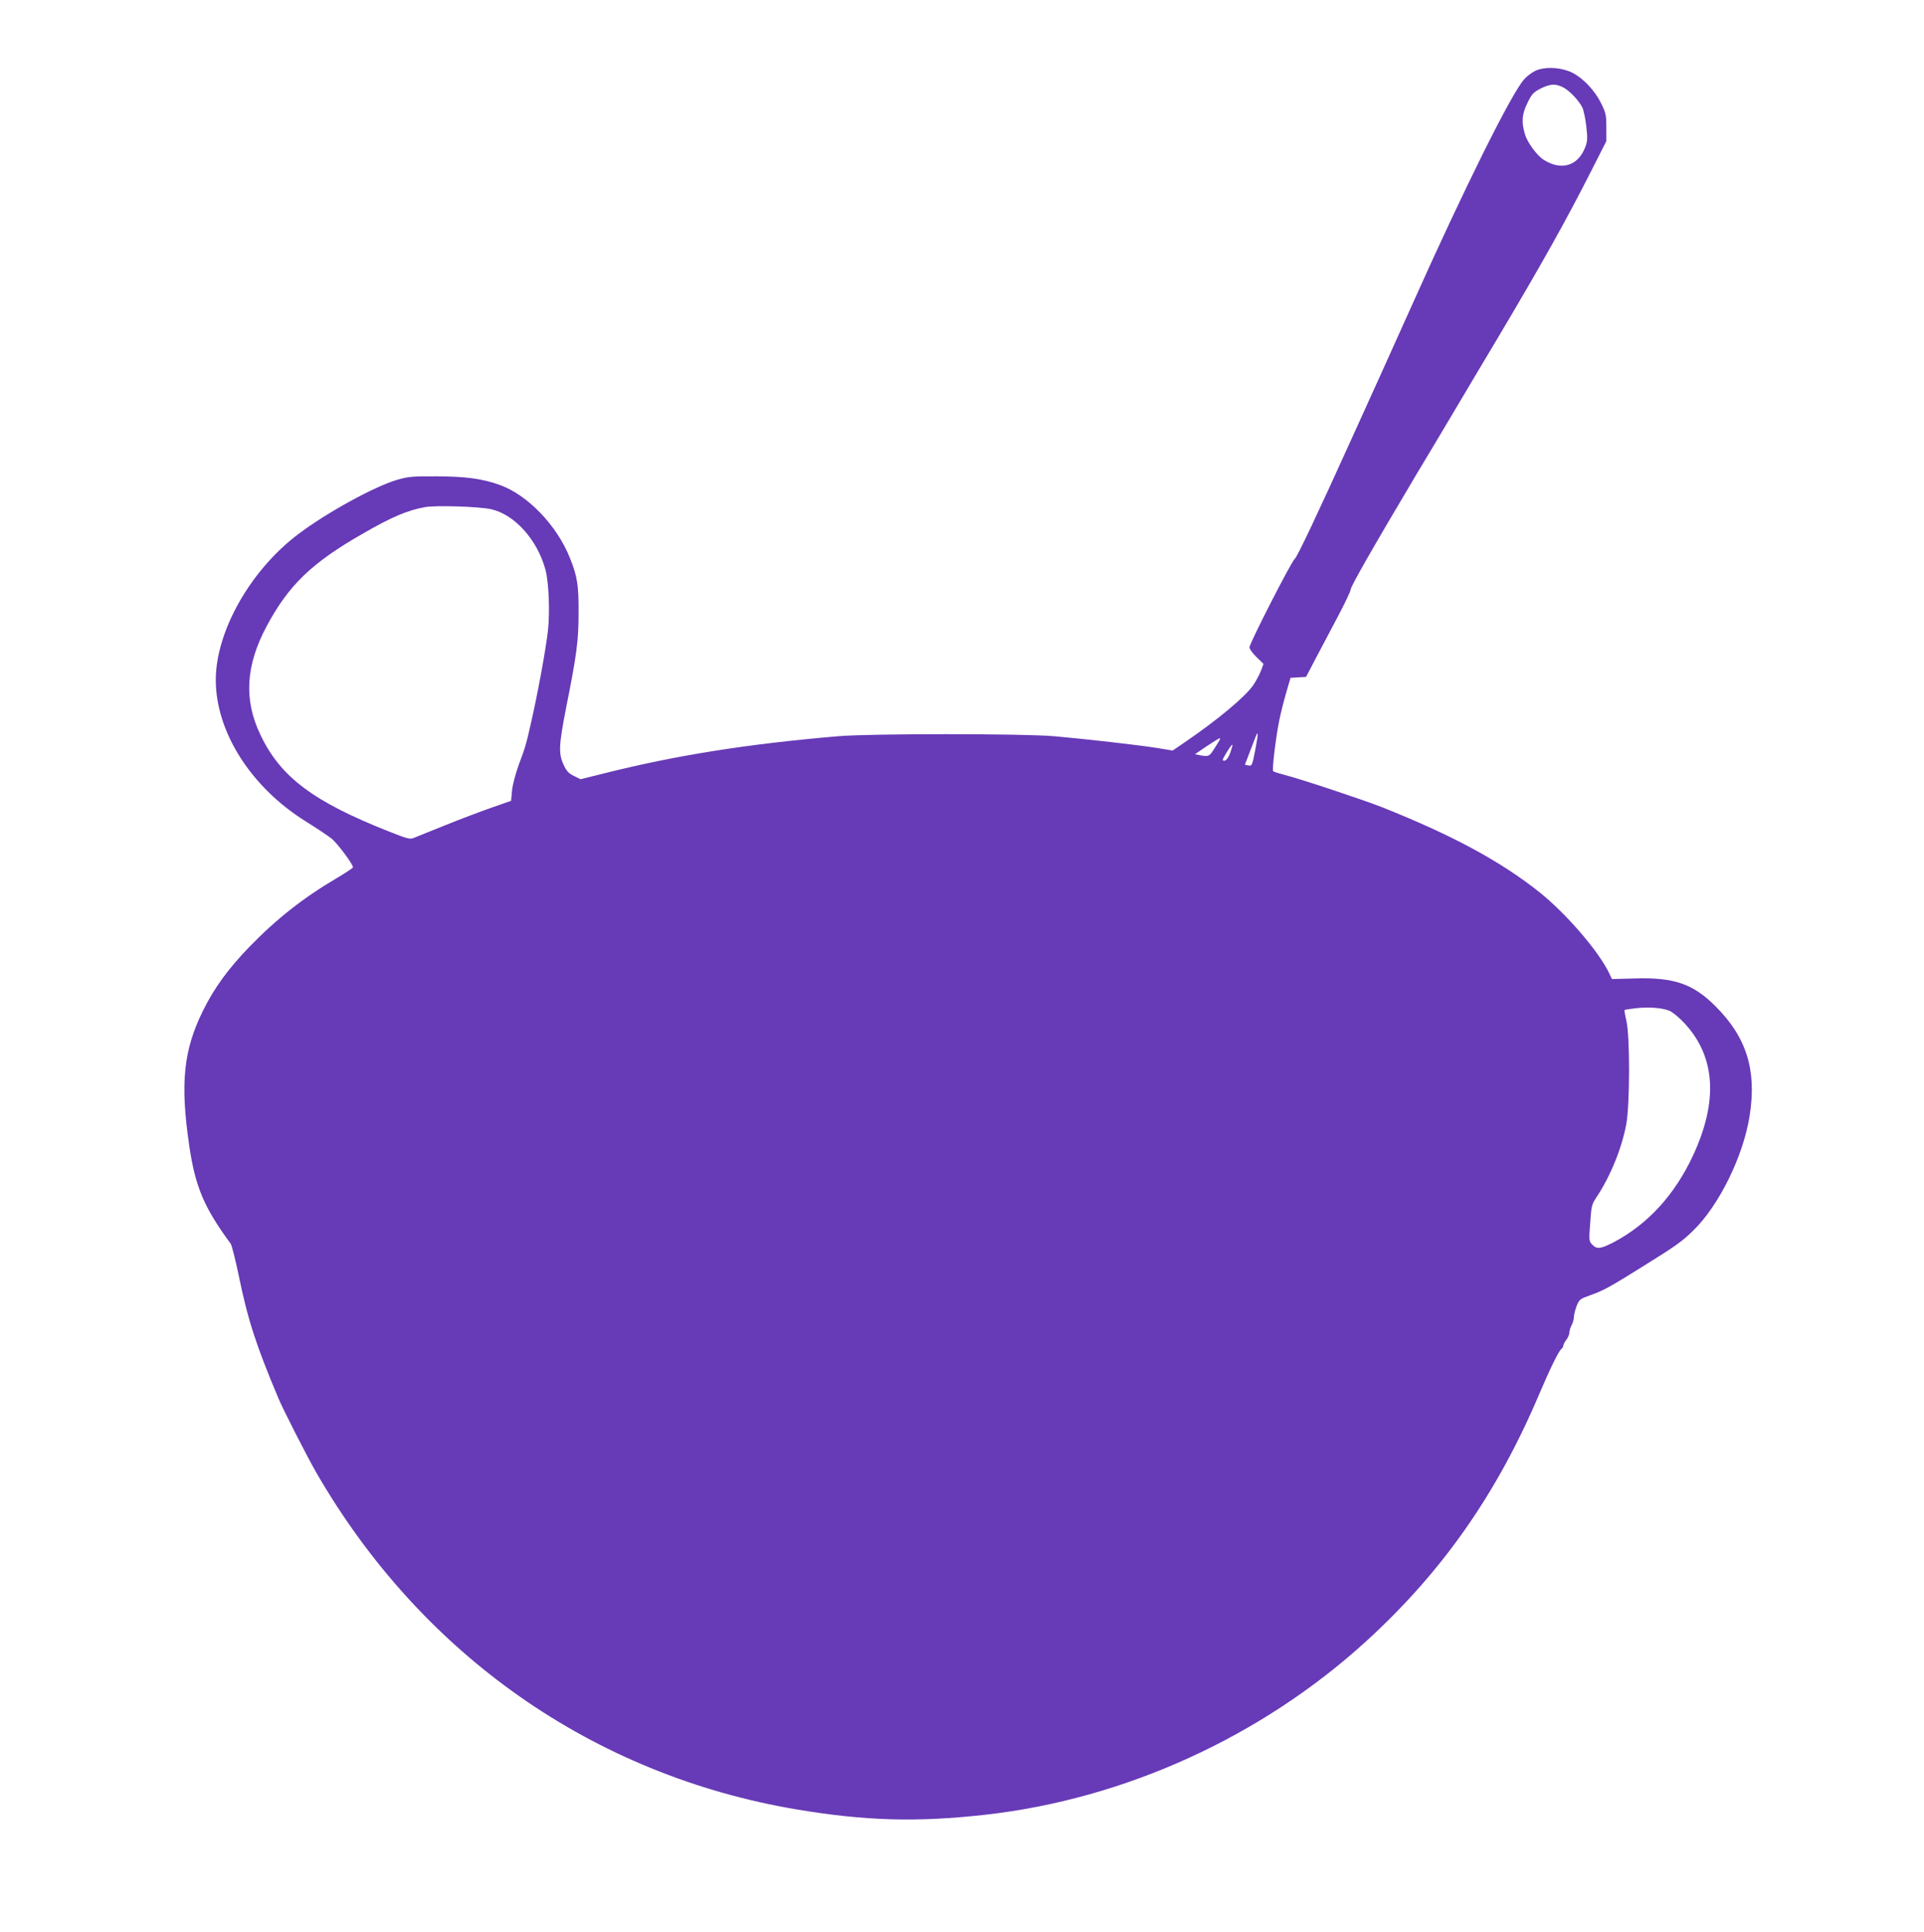 <?xml version="1.0" standalone="no"?>
<!DOCTYPE svg PUBLIC "-//W3C//DTD SVG 20010904//EN"
 "http://www.w3.org/TR/2001/REC-SVG-20010904/DTD/svg10.dtd">
<svg version="1.0" xmlns="http://www.w3.org/2000/svg"
 width="1275pt" height="1280pt" viewBox="0 0 1275 1280"
 preserveAspectRatio="xMidYMid meet">
<g transform="translate(0,1280) scale(0.1,-0.1)"
fill="#673ab7" stroke="none">
<path d="M10175 12331 c-22 -10 -56 -35 -75 -57 -84 -93 -399 -726 -745 -1500
-59 -132 -149 -331 -200 -444 -51 -113 -139 -306 -195 -430 -222 -491 -364
-792 -380 -803 -21 -15 -300 -560 -300 -586 0 -11 21 -40 47 -65 l46 -45 -17
-46 c-10 -25 -32 -67 -49 -92 -52 -78 -241 -235 -454 -380 l-82 -56 -103 17
c-125 20 -478 60 -683 78 -205 18 -1224 18 -1430 0 -598 -51 -1066 -125 -1539
-243 l-169 -42 -44 22 c-35 17 -49 32 -68 74 -35 74 -32 131 19 390 68 341 80
432 80 617 1 183 -8 241 -58 365 -86 214 -279 415 -462 481 -115 42 -225 57
-419 58 -160 1 -189 -2 -260 -22 -151 -44 -466 -216 -657 -360 -317 -238 -547
-643 -548 -965 -1 -344 231 -710 591 -936 74 -46 153 -99 177 -118 39 -32 143
-171 141 -190 0 -4 -48 -36 -107 -71 -220 -129 -400 -271 -577 -453 -142 -147
-235 -274 -309 -424 -130 -262 -153 -481 -92 -896 40 -272 98 -410 275 -650 7
-11 30 -101 51 -201 62 -302 114 -464 265 -823 31 -74 194 -394 251 -492 697
-1207 1835 -2005 3184 -2232 454 -76 796 -86 1250 -35 925 104 1831 517 2525
1151 504 460 867 979 1146 1638 72 169 127 281 145 296 8 6 14 17 14 24 0 7 9
24 20 38 11 14 20 36 20 49 1 12 7 34 15 48 8 14 15 39 15 55 1 17 9 50 19 74
17 42 22 45 92 70 85 30 132 56 354 195 212 132 249 158 323 230 173 166 336
498 377 766 47 303 -22 520 -230 726 -147 146 -273 189 -531 181 l-152 -4 -17
36 c-68 145 -286 398 -464 540 -259 206 -577 377 -1041 562 -121 48 -542 188
-645 214 -38 10 -73 21 -78 25 -8 7 15 206 39 330 8 41 28 123 45 182 l31 107
52 3 51 3 68 130 c38 72 104 197 148 280 43 82 79 158 79 167 0 21 141 268
443 776 70 116 183 305 251 420 67 114 194 326 281 472 292 491 456 784 621
1110 l99 195 0 90 c0 82 -3 96 -34 159 -46 95 -138 186 -214 214 -73 28 -166
29 -222 3z m184 -110 c42 -22 101 -84 126 -131 9 -18 21 -74 27 -126 9 -80 8
-100 -6 -137 -47 -125 -156 -160 -273 -88 -47 29 -111 115 -128 173 -24 81
-19 134 18 208 28 57 38 68 86 93 64 32 98 34 150 8z m-7104 -2795 c156 -35
307 -204 360 -402 22 -84 30 -279 16 -404 -14 -124 -69 -422 -111 -605 -34
-149 -35 -156 -85 -290 -20 -57 -39 -128 -42 -165 l-6 -66 -126 -44 c-69 -24
-209 -77 -311 -118 -102 -41 -197 -79 -211 -85 -22 -9 -47 -2 -160 43 -504
199 -722 363 -854 643 -110 230 -97 457 41 716 145 272 298 421 638 615 192
111 296 155 413 176 71 13 357 4 438 -14z m5063 -1597 c-20 -101 -22 -105 -44
-101 -13 2 -24 5 -24 6 0 1 33 87 71 185 19 47 17 14 -3 -90z m-244 54 c-9
-16 -27 -43 -38 -60 -22 -34 -32 -37 -85 -27 l-32 7 78 53 c43 29 82 53 87 53
4 1 0 -11 -10 -26z m80 -67 c-15 -44 -37 -67 -51 -52 -5 5 59 107 64 102 2 -2
-4 -24 -13 -50z m2909 -1713 c21 -9 64 -44 100 -83 206 -222 224 -516 56 -877
-121 -259 -297 -452 -522 -572 -90 -47 -115 -50 -146 -17 -21 22 -22 27 -13
143 8 115 10 123 44 174 91 138 165 320 195 480 24 130 25 579 1 684 -9 39
-14 72 -13 73 2 2 37 7 77 12 87 9 169 3 221 -17z"/>
</g>
</svg>
